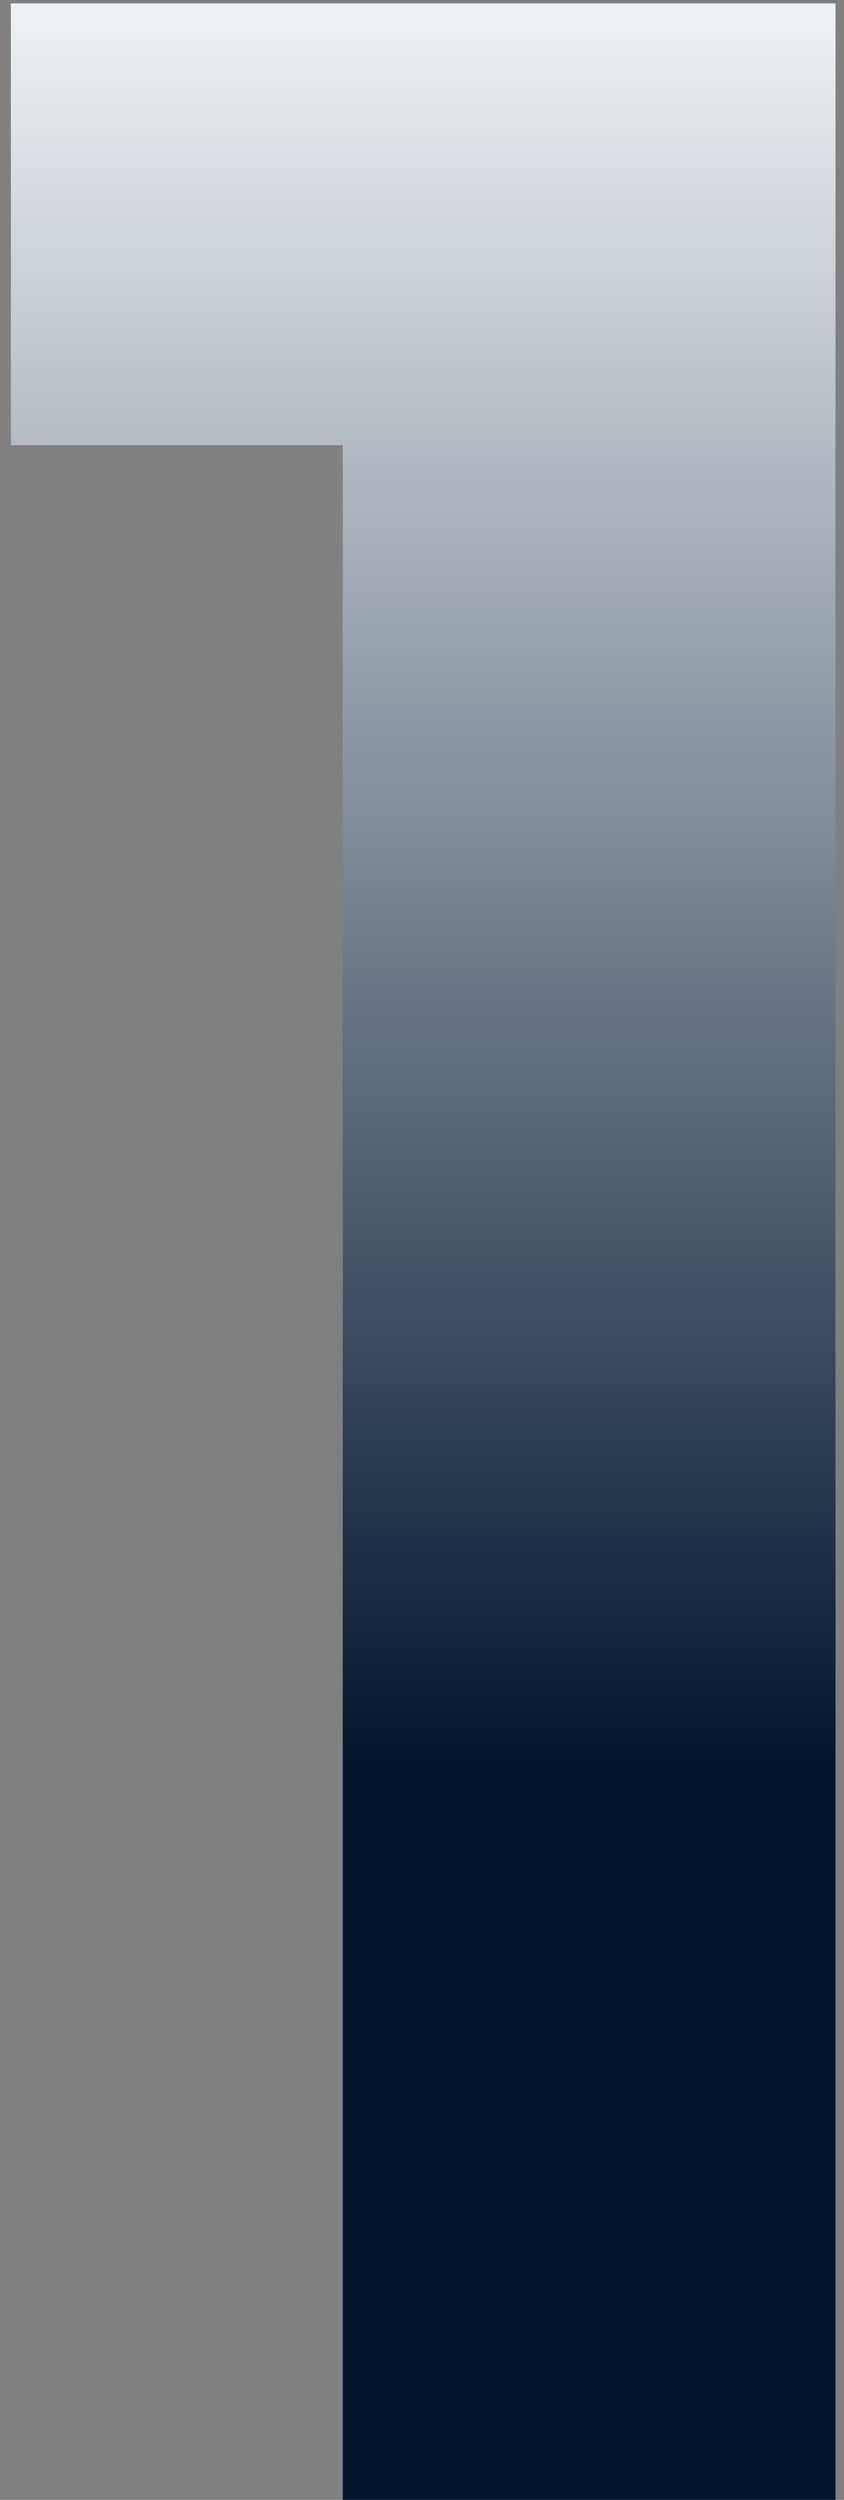 <svg xmlns="http://www.w3.org/2000/svg" width="74" height="219" viewBox="0 0 74 219" fill="none"><rect x="0" y="0" width="74" height="219" fill="#808080" stroke="none"/><path d="M0.954 39V0.3H73.254V219H30.054V39H0.954Z" fill="url(#paint0_linear_2030_1028)"></path><defs><linearGradient id="paint0_linear_2030_1028" x1="44.5" y1="1.5" x2="44.5" y2="154" gradientUnits="userSpaceOnUse"><stop stop-color="#ECF1F4"></stop><stop offset="1" stop-color="#04162E"></stop></linearGradient></defs></svg>